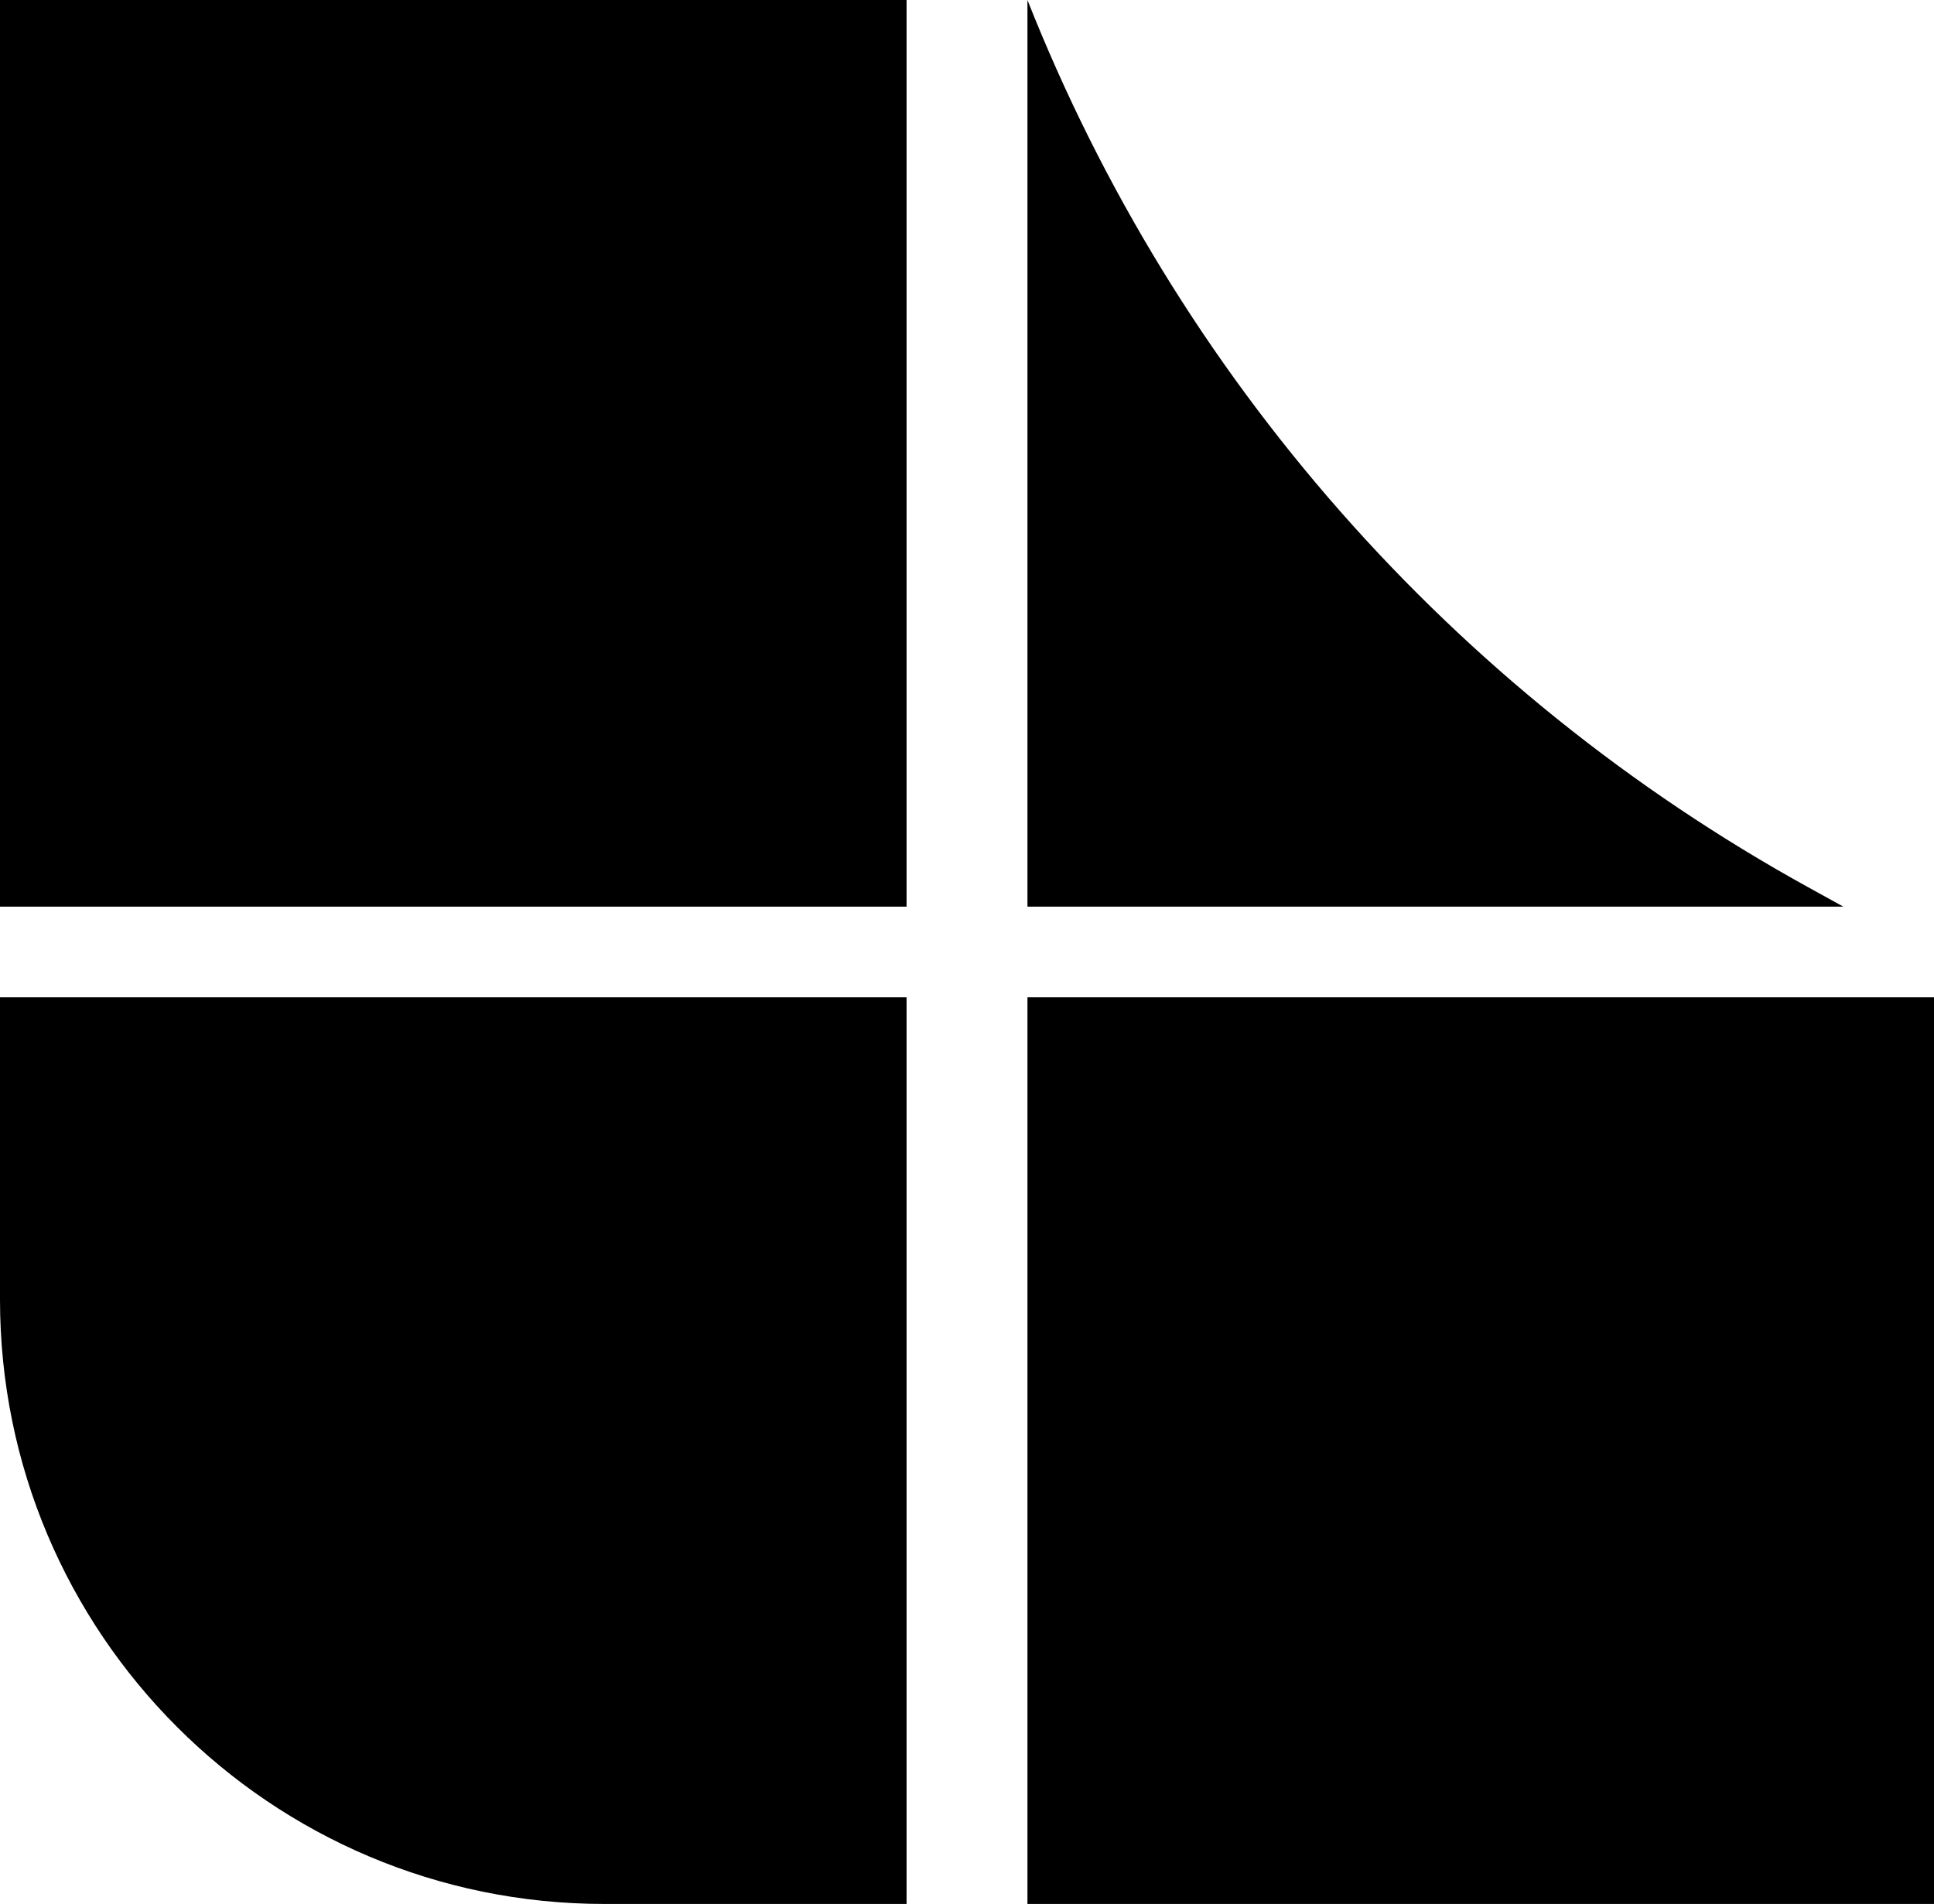 <svg width="64" height="63" viewBox="0 0 64 63" fill="none" xmlns="http://www.w3.org/2000/svg">
<path d="M34 30V0C38.94 12.49 48.075 22.87 59.836 29.358L61 30H34Z" fill="black"/>
<rect width="30" height="30" fill="black"/>
<path d="M0 33H30V63H20C8.954 63 0 54.046 0 43V33Z" fill="black"/>
<rect x="34" y="33" width="30" height="30" fill="black"/>
</svg>
